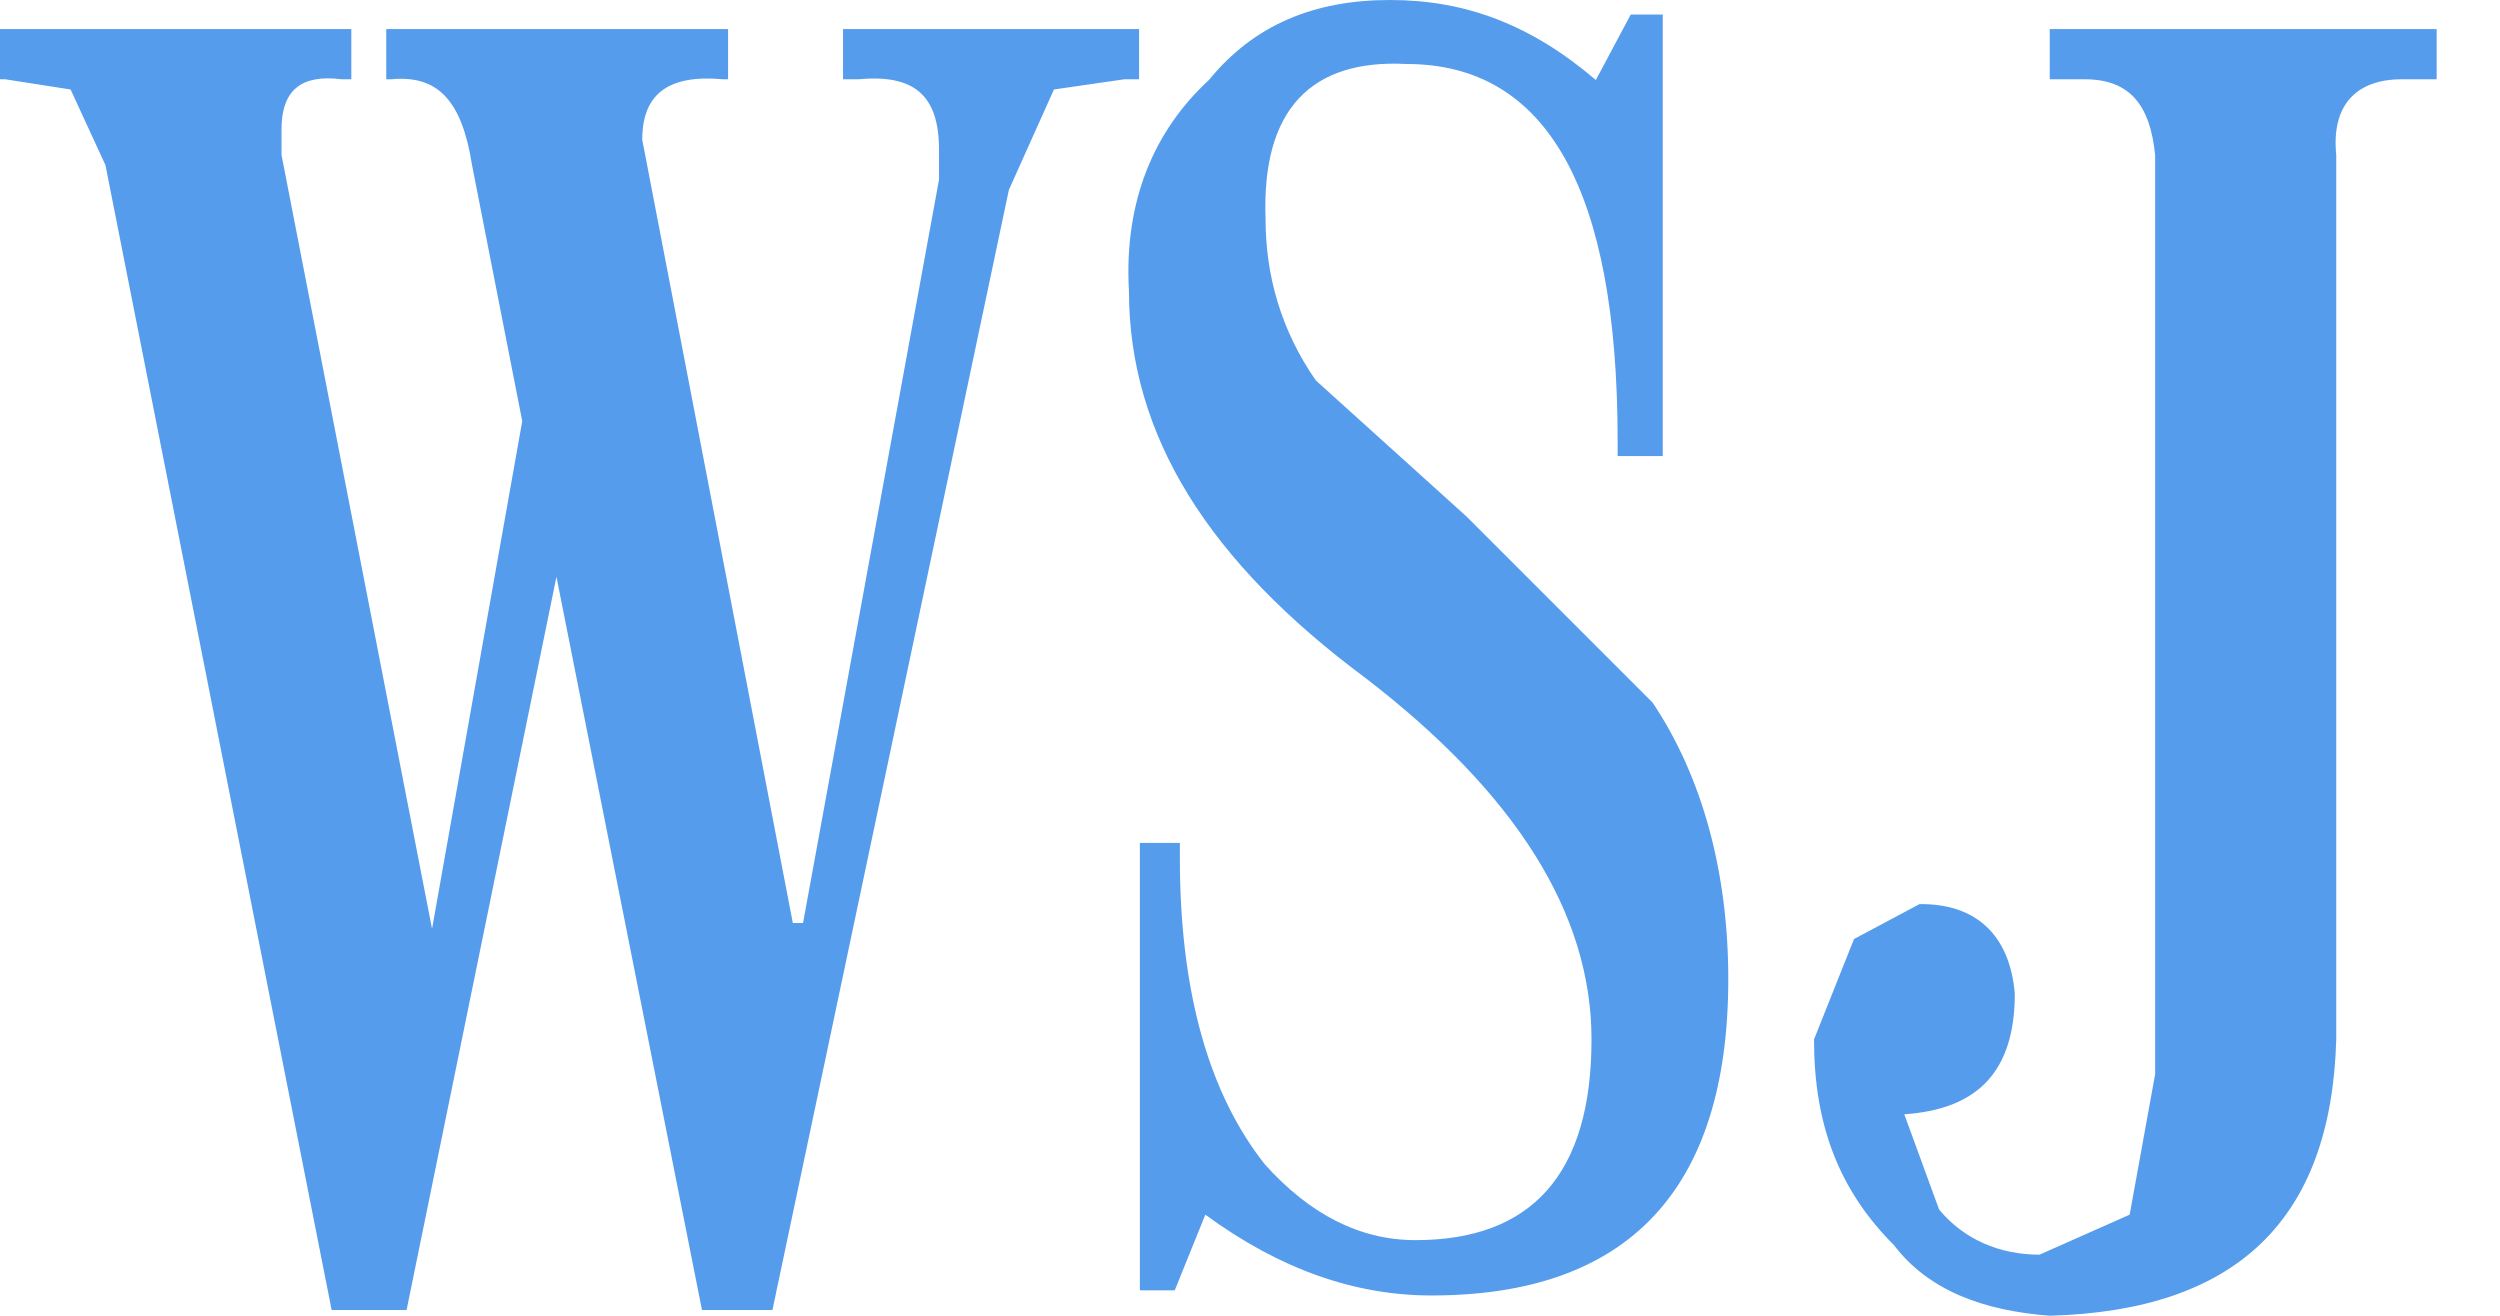 <svg width="38" height="20" fill="none" xmlns="http://www.w3.org/2000/svg"><path d="m1.072 1.36-.995-.155H0V.442h5.34v.763h-.144c-.608-.077-.917.155-.917.763v.387l2.288 11.763 1.371-7.717-.763-3.891c-.155-.995-.53-1.371-1.227-1.305h-.077V.442h5.196v.763h-.078c-.84-.077-1.227.232-1.227.918l2.289 11.907h.155l2.067-11.3v-.453c0-.84-.387-1.15-1.227-1.072h-.232V.442h4.5v.763h-.222l-1.072.155-.685 1.526-3.594 17.026H10.67L8.458 8.767 6.18 19.912H5.041L1.603 2.51l-.53-1.15ZM25.274.21v6.722h-.686V6.7c0-3.814-1.072-5.727-3.206-5.727-1.448-.077-2.211.685-2.145 2.366 0 .84.232 1.68.763 2.443L22.29 7.85l2.83 2.83c.763 1.139 1.15 2.598 1.15 4.201 0 3.206-1.526 4.81-4.511 4.81-1.15 0-2.289-.387-3.438-1.228l-.465 1.15h-.53v-6.8h.608v.233c0 2.056.453 3.593 1.293 4.654.686.763 1.448 1.15 2.289 1.15 1.758 0 2.675-.995 2.675-3.051 0-1.913-1.15-3.737-3.438-5.495-2.366-1.758-3.593-3.67-3.593-5.882-.078-1.37.387-2.443 1.216-3.206C19.06.376 19.978 0 21.128 0c1.15 0 2.145.376 3.129 1.216l.53-.995h.487v-.01ZM30.625 15.102c0 1.15-.531 1.758-1.68 1.835l.53 1.449c.376.453.917.685 1.526.685l1.37-.608.387-2.134V2.355c-.077-.763-.387-1.15-1.072-1.15h-.53V.442h5.881v.763h-.53c-.686 0-1.073.387-.996 1.15v13.444c-.077 2.753-1.525 4.123-4.356 4.2-.995-.076-1.835-.375-2.366-1.072-.84-.84-1.216-1.835-1.216-3.128l.608-1.526.995-.53c.83-.012 1.371.442 1.449 1.36Z" fill="#0F72E5" fill-opacity=".7"/></svg>